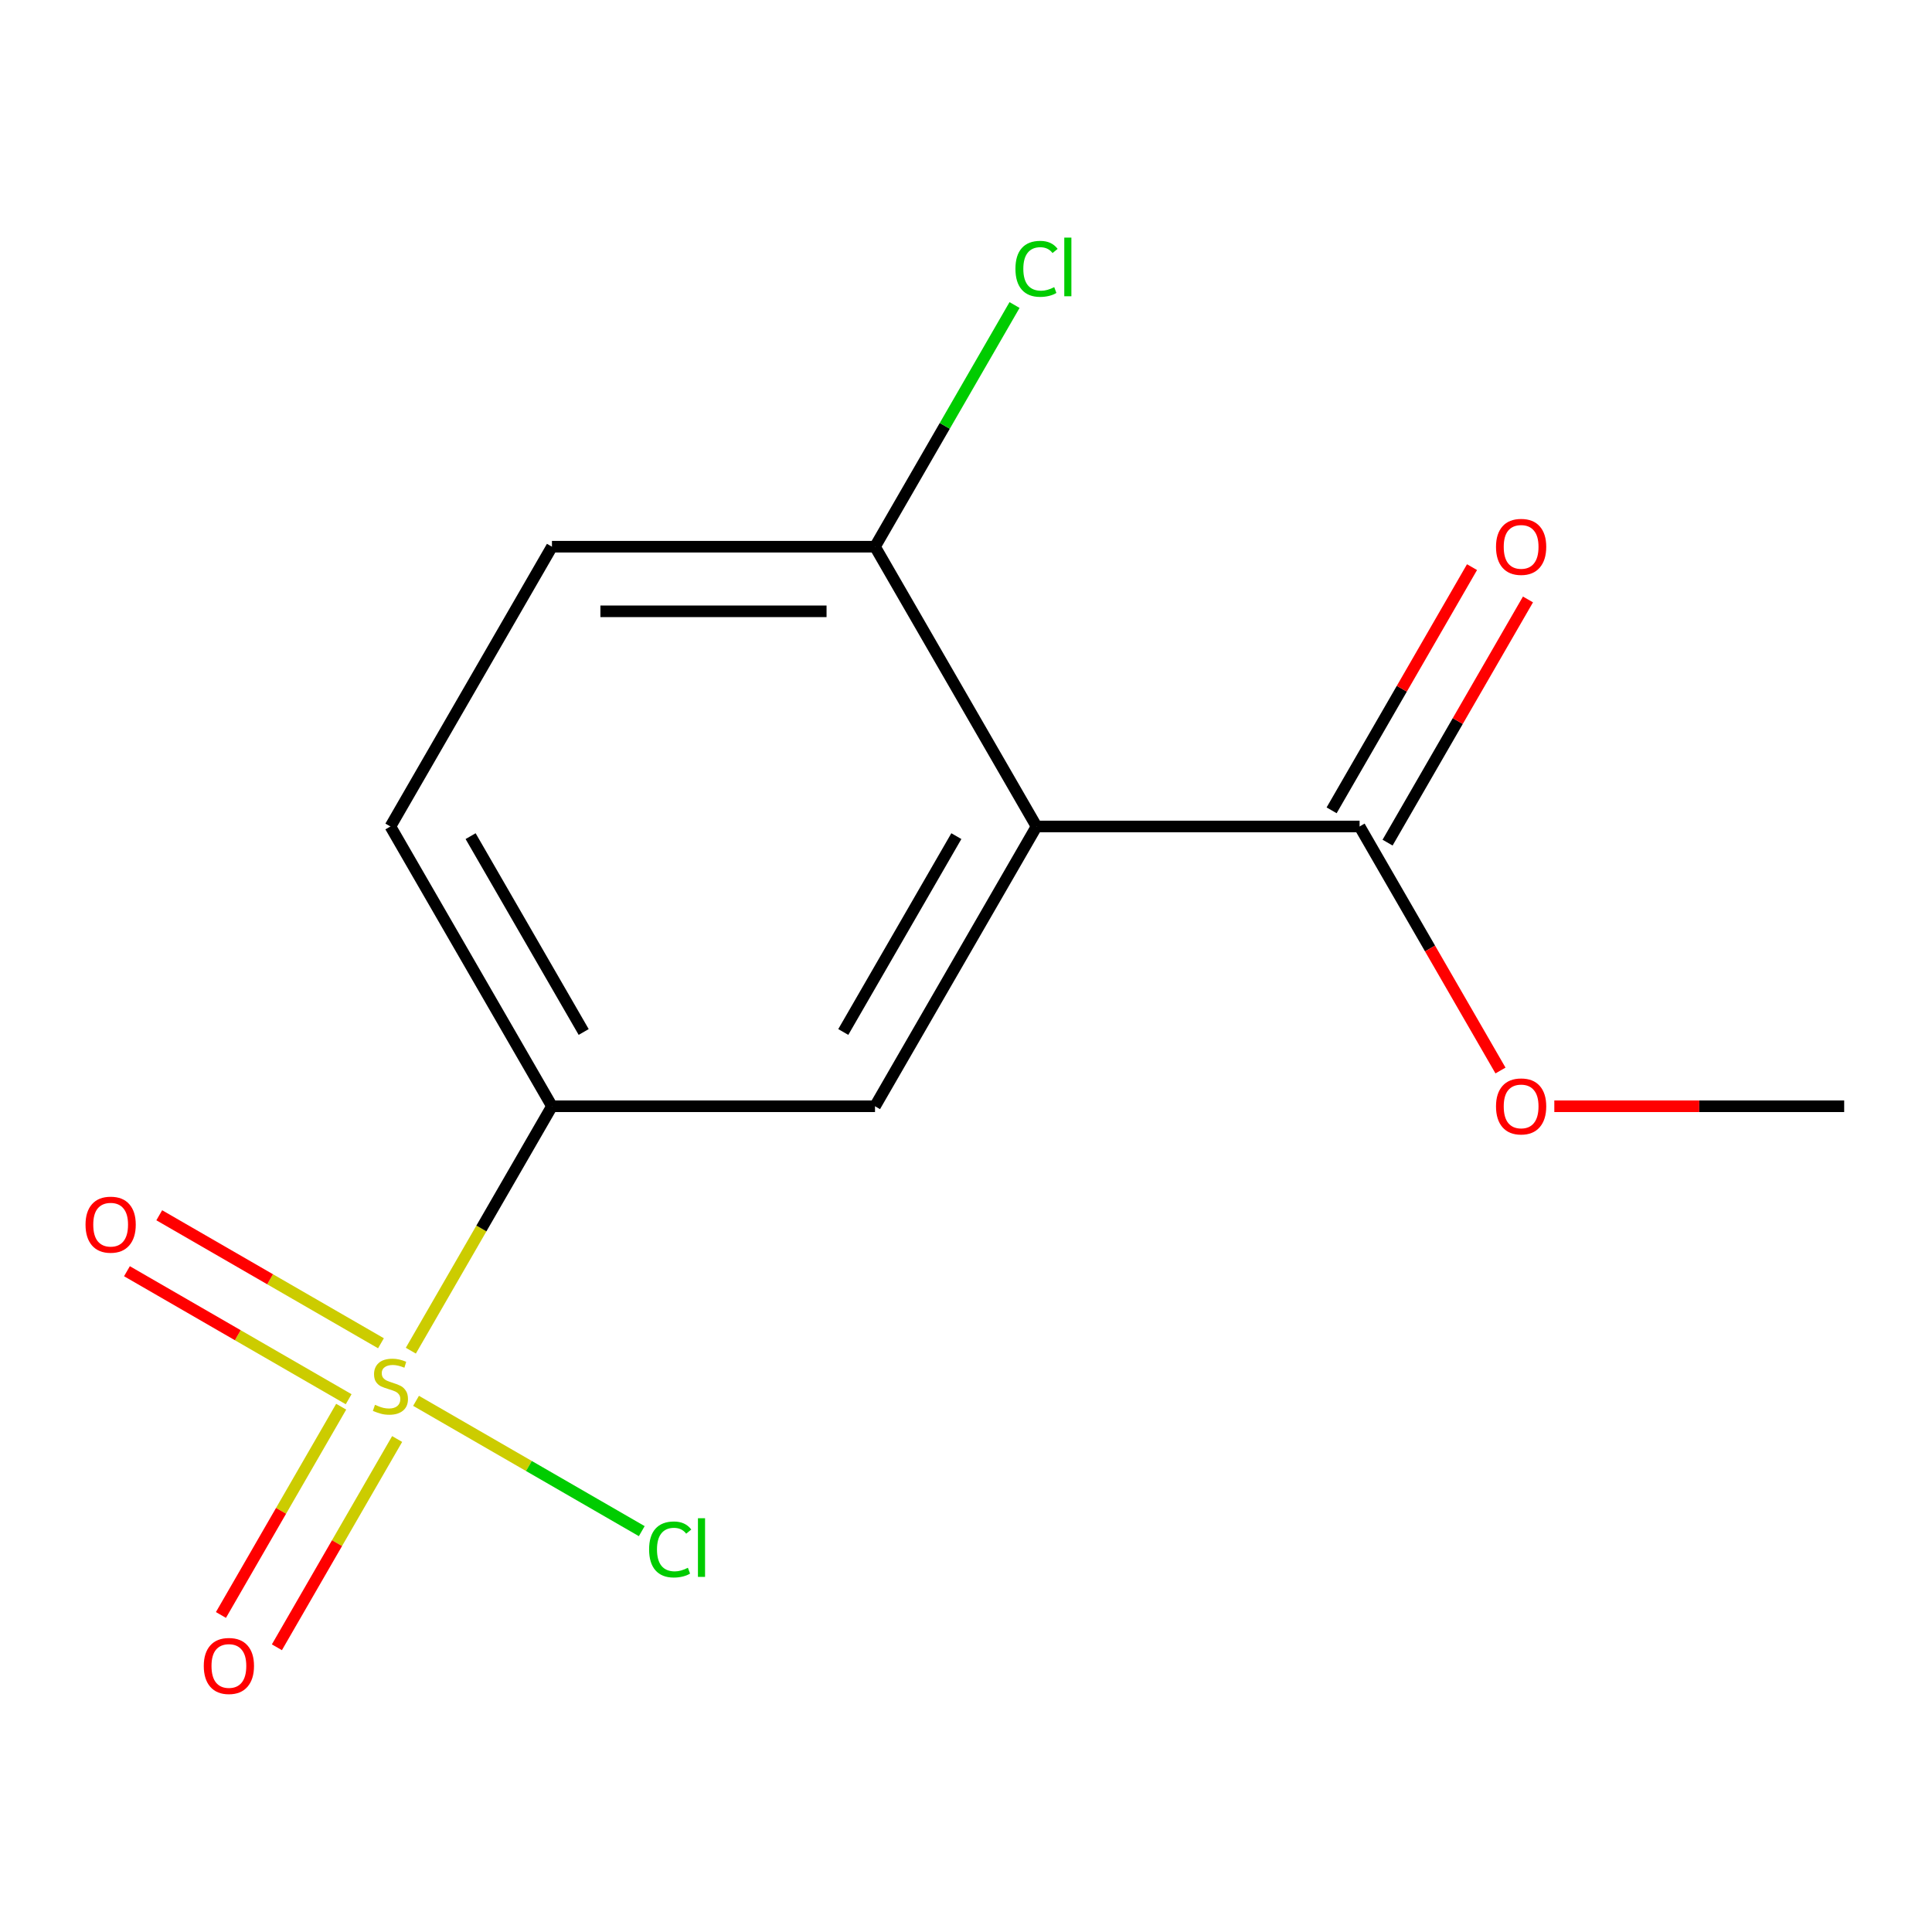<?xml version='1.0' encoding='iso-8859-1'?>
<svg version='1.1' baseProfile='full'
              xmlns='http://www.w3.org/2000/svg'
                      xmlns:rdkit='http://www.rdkit.org/xml'
                      xmlns:xlink='http://www.w3.org/1999/xlink'
                  xml:space='preserve'
width='1000px' height='1000px' viewBox='0 0 1000 1000'>
<!-- END OF HEADER -->
<rect style='opacity:1.0;fill:#FFFFFF;stroke:none' width='1000' height='1000' x='0' y='0'> </rect>
<path class='bond-1' d='M 212.648,699.108 L 249.169,635.852' style='fill:none;fill-rule:evenodd;stroke:#CCCC00;stroke-width:6px;stroke-linecap:butt;stroke-linejoin:miter;stroke-opacity:1' />
<path class='bond-1' d='M 249.169,635.852 L 285.689,572.597' style='fill:none;fill-rule:evenodd;stroke:#000000;stroke-width:6px;stroke-linecap:butt;stroke-linejoin:miter;stroke-opacity:1' />
<path class='bond-5' d='M 176.597,728.108 L 145.477,782.008' style='fill:none;fill-rule:evenodd;stroke:#CCCC00;stroke-width:6px;stroke-linecap:butt;stroke-linejoin:miter;stroke-opacity:1' />
<path class='bond-5' d='M 145.477,782.008 L 114.358,835.909' style='fill:none;fill-rule:evenodd;stroke:#FF0000;stroke-width:6px;stroke-linecap:butt;stroke-linejoin:miter;stroke-opacity:1' />
<path class='bond-5' d='M 205.559,744.829 L 174.44,798.73' style='fill:none;fill-rule:evenodd;stroke:#CCCC00;stroke-width:6px;stroke-linecap:butt;stroke-linejoin:miter;stroke-opacity:1' />
<path class='bond-5' d='M 174.44,798.73 L 143.32,852.63' style='fill:none;fill-rule:evenodd;stroke:#FF0000;stroke-width:6px;stroke-linecap:butt;stroke-linejoin:miter;stroke-opacity:1' />
<path class='bond-6' d='M 197.183,695.271 L 139.806,662.145' style='fill:none;fill-rule:evenodd;stroke:#CCCC00;stroke-width:6px;stroke-linecap:butt;stroke-linejoin:miter;stroke-opacity:1' />
<path class='bond-6' d='M 139.806,662.145 L 82.429,629.018' style='fill:none;fill-rule:evenodd;stroke:#FF0000;stroke-width:6px;stroke-linecap:butt;stroke-linejoin:miter;stroke-opacity:1' />
<path class='bond-6' d='M 180.461,724.234 L 123.084,691.107' style='fill:none;fill-rule:evenodd;stroke:#CCCC00;stroke-width:6px;stroke-linecap:butt;stroke-linejoin:miter;stroke-opacity:1' />
<path class='bond-6' d='M 123.084,691.107 L 65.708,657.98' style='fill:none;fill-rule:evenodd;stroke:#FF0000;stroke-width:6px;stroke-linecap:butt;stroke-linejoin:miter;stroke-opacity:1' />
<path class='bond-7' d='M 215.343,725.064 L 273.76,758.791' style='fill:none;fill-rule:evenodd;stroke:#CCCC00;stroke-width:6px;stroke-linecap:butt;stroke-linejoin:miter;stroke-opacity:1' />
<path class='bond-7' d='M 273.76,758.791 L 332.176,792.518' style='fill:none;fill-rule:evenodd;stroke:#00CC00;stroke-width:6px;stroke-linecap:butt;stroke-linejoin:miter;stroke-opacity:1' />
<path class='bond-0' d='M 536.51,427.785 L 452.903,572.597' style='fill:none;fill-rule:evenodd;stroke:#000000;stroke-width:6px;stroke-linecap:butt;stroke-linejoin:miter;stroke-opacity:1' />
<path class='bond-0' d='M 495.007,432.785 L 436.482,534.154' style='fill:none;fill-rule:evenodd;stroke:#000000;stroke-width:6px;stroke-linecap:butt;stroke-linejoin:miter;stroke-opacity:1' />
<path class='bond-3' d='M 536.51,427.785 L 703.724,427.785' style='fill:none;fill-rule:evenodd;stroke:#000000;stroke-width:6px;stroke-linecap:butt;stroke-linejoin:miter;stroke-opacity:1' />
<path class='bond-14' d='M 536.51,427.785 L 452.903,282.973' style='fill:none;fill-rule:evenodd;stroke:#000000;stroke-width:6px;stroke-linecap:butt;stroke-linejoin:miter;stroke-opacity:1' />
<path class='bond-2' d='M 285.689,572.597 L 452.903,572.597' style='fill:none;fill-rule:evenodd;stroke:#000000;stroke-width:6px;stroke-linecap:butt;stroke-linejoin:miter;stroke-opacity:1' />
<path class='bond-9' d='M 285.689,572.597 L 202.082,427.785' style='fill:none;fill-rule:evenodd;stroke:#000000;stroke-width:6px;stroke-linecap:butt;stroke-linejoin:miter;stroke-opacity:1' />
<path class='bond-9' d='M 302.111,534.154 L 243.586,432.785' style='fill:none;fill-rule:evenodd;stroke:#000000;stroke-width:6px;stroke-linecap:butt;stroke-linejoin:miter;stroke-opacity:1' />
<path class='bond-8' d='M 718.206,436.146 L 754.541,373.21' style='fill:none;fill-rule:evenodd;stroke:#000000;stroke-width:6px;stroke-linecap:butt;stroke-linejoin:miter;stroke-opacity:1' />
<path class='bond-8' d='M 754.541,373.21 L 790.877,310.275' style='fill:none;fill-rule:evenodd;stroke:#FF0000;stroke-width:6px;stroke-linecap:butt;stroke-linejoin:miter;stroke-opacity:1' />
<path class='bond-8' d='M 689.243,419.424 L 725.579,356.489' style='fill:none;fill-rule:evenodd;stroke:#000000;stroke-width:6px;stroke-linecap:butt;stroke-linejoin:miter;stroke-opacity:1' />
<path class='bond-8' d='M 725.579,356.489 L 761.915,293.553' style='fill:none;fill-rule:evenodd;stroke:#FF0000;stroke-width:6px;stroke-linecap:butt;stroke-linejoin:miter;stroke-opacity:1' />
<path class='bond-11' d='M 703.724,427.785 L 740.187,490.941' style='fill:none;fill-rule:evenodd;stroke:#000000;stroke-width:6px;stroke-linecap:butt;stroke-linejoin:miter;stroke-opacity:1' />
<path class='bond-11' d='M 740.187,490.941 L 776.65,554.096' style='fill:none;fill-rule:evenodd;stroke:#FF0000;stroke-width:6px;stroke-linecap:butt;stroke-linejoin:miter;stroke-opacity:1' />
<path class='bond-4' d='M 452.903,282.973 L 285.689,282.973' style='fill:none;fill-rule:evenodd;stroke:#000000;stroke-width:6px;stroke-linecap:butt;stroke-linejoin:miter;stroke-opacity:1' />
<path class='bond-4' d='M 427.821,316.416 L 310.771,316.416' style='fill:none;fill-rule:evenodd;stroke:#000000;stroke-width:6px;stroke-linecap:butt;stroke-linejoin:miter;stroke-opacity:1' />
<path class='bond-12' d='M 452.903,282.973 L 489.014,220.428' style='fill:none;fill-rule:evenodd;stroke:#000000;stroke-width:6px;stroke-linecap:butt;stroke-linejoin:miter;stroke-opacity:1' />
<path class='bond-12' d='M 489.014,220.428 L 525.125,157.882' style='fill:none;fill-rule:evenodd;stroke:#00CC00;stroke-width:6px;stroke-linecap:butt;stroke-linejoin:miter;stroke-opacity:1' />
<path class='bond-10' d='M 202.082,427.785 L 285.689,282.973' style='fill:none;fill-rule:evenodd;stroke:#000000;stroke-width:6px;stroke-linecap:butt;stroke-linejoin:miter;stroke-opacity:1' />
<path class='bond-13' d='M 804.512,572.597 L 879.529,572.597' style='fill:none;fill-rule:evenodd;stroke:#FF0000;stroke-width:6px;stroke-linecap:butt;stroke-linejoin:miter;stroke-opacity:1' />
<path class='bond-13' d='M 879.529,572.597 L 954.545,572.597' style='fill:none;fill-rule:evenodd;stroke:#000000;stroke-width:6px;stroke-linecap:butt;stroke-linejoin:miter;stroke-opacity:1' />
<path  class='atom-0' d='M 194.082 727.128
Q 194.402 727.248, 195.722 727.808
Q 197.042 728.368, 198.482 728.728
Q 199.962 729.048, 201.402 729.048
Q 204.082 729.048, 205.642 727.768
Q 207.202 726.448, 207.202 724.168
Q 207.202 722.608, 206.402 721.648
Q 205.642 720.688, 204.442 720.168
Q 203.242 719.648, 201.242 719.048
Q 198.722 718.288, 197.202 717.568
Q 195.722 716.848, 194.642 715.328
Q 193.602 713.808, 193.602 711.248
Q 193.602 707.688, 196.002 705.488
Q 198.442 703.288, 203.242 703.288
Q 206.522 703.288, 210.242 704.848
L 209.322 707.928
Q 205.922 706.528, 203.362 706.528
Q 200.602 706.528, 199.082 707.688
Q 197.562 708.808, 197.602 710.768
Q 197.602 712.288, 198.362 713.208
Q 199.162 714.128, 200.282 714.648
Q 201.442 715.168, 203.362 715.768
Q 205.922 716.568, 207.442 717.368
Q 208.962 718.168, 210.042 719.808
Q 211.162 721.408, 211.162 724.168
Q 211.162 728.088, 208.522 730.208
Q 205.922 732.288, 201.562 732.288
Q 199.042 732.288, 197.122 731.728
Q 195.242 731.208, 193.002 730.288
L 194.082 727.128
' fill='#CCCC00'/>
<path  class='atom-6' d='M 105.475 862.3
Q 105.475 855.5, 108.835 851.7
Q 112.195 847.9, 118.475 847.9
Q 124.755 847.9, 128.115 851.7
Q 131.475 855.5, 131.475 862.3
Q 131.475 869.18, 128.075 873.1
Q 124.675 876.98, 118.475 876.98
Q 112.235 876.98, 108.835 873.1
Q 105.475 869.22, 105.475 862.3
M 118.475 873.78
Q 122.795 873.78, 125.115 870.9
Q 127.475 867.98, 127.475 862.3
Q 127.475 856.74, 125.115 853.94
Q 122.795 851.1, 118.475 851.1
Q 114.155 851.1, 111.795 853.9
Q 109.475 856.7, 109.475 862.3
Q 109.475 868.02, 111.795 870.9
Q 114.155 873.78, 118.475 873.78
' fill='#FF0000'/>
<path  class='atom-7' d='M 44.271 633.881
Q 44.271 627.081, 47.631 623.281
Q 50.991 619.481, 57.271 619.481
Q 63.551 619.481, 66.911 623.281
Q 70.271 627.081, 70.271 633.881
Q 70.271 640.761, 66.871 644.681
Q 63.471 648.561, 57.271 648.561
Q 51.031 648.561, 47.631 644.681
Q 44.271 640.801, 44.271 633.881
M 57.271 645.361
Q 61.591 645.361, 63.911 642.481
Q 66.271 639.561, 66.271 633.881
Q 66.271 628.321, 63.911 625.521
Q 61.591 622.681, 57.271 622.681
Q 52.951 622.681, 50.591 625.481
Q 48.271 628.281, 48.271 633.881
Q 48.271 639.601, 50.591 642.481
Q 52.951 645.361, 57.271 645.361
' fill='#FF0000'/>
<path  class='atom-8' d='M 335.974 801.995
Q 335.974 794.955, 339.254 791.275
Q 342.574 787.555, 348.854 787.555
Q 354.694 787.555, 357.814 791.675
L 355.174 793.835
Q 352.894 790.835, 348.854 790.835
Q 344.574 790.835, 342.294 793.715
Q 340.054 796.555, 340.054 801.995
Q 340.054 807.595, 342.374 810.475
Q 344.734 813.355, 349.294 813.355
Q 352.414 813.355, 356.054 811.475
L 357.174 814.475
Q 355.694 815.435, 353.454 815.995
Q 351.214 816.555, 348.734 816.555
Q 342.574 816.555, 339.254 812.795
Q 335.974 809.035, 335.974 801.995
' fill='#00CC00'/>
<path  class='atom-8' d='M 361.254 785.835
L 364.934 785.835
L 364.934 816.195
L 361.254 816.195
L 361.254 785.835
' fill='#00CC00'/>
<path  class='atom-9' d='M 774.331 283.053
Q 774.331 276.253, 777.691 272.453
Q 781.051 268.653, 787.331 268.653
Q 793.611 268.653, 796.971 272.453
Q 800.331 276.253, 800.331 283.053
Q 800.331 289.933, 796.931 293.853
Q 793.531 297.733, 787.331 297.733
Q 781.091 297.733, 777.691 293.853
Q 774.331 289.973, 774.331 283.053
M 787.331 294.533
Q 791.651 294.533, 793.971 291.653
Q 796.331 288.733, 796.331 283.053
Q 796.331 277.493, 793.971 274.693
Q 791.651 271.853, 787.331 271.853
Q 783.011 271.853, 780.651 274.653
Q 778.331 277.453, 778.331 283.053
Q 778.331 288.773, 780.651 291.653
Q 783.011 294.533, 787.331 294.533
' fill='#FF0000'/>
<path  class='atom-12' d='M 774.331 572.677
Q 774.331 565.877, 777.691 562.077
Q 781.051 558.277, 787.331 558.277
Q 793.611 558.277, 796.971 562.077
Q 800.331 565.877, 800.331 572.677
Q 800.331 579.557, 796.931 583.477
Q 793.531 587.357, 787.331 587.357
Q 781.091 587.357, 777.691 583.477
Q 774.331 579.597, 774.331 572.677
M 787.331 584.157
Q 791.651 584.157, 793.971 581.277
Q 796.331 578.357, 796.331 572.677
Q 796.331 567.117, 793.971 564.317
Q 791.651 561.477, 787.331 561.477
Q 783.011 561.477, 780.651 564.277
Q 778.331 567.077, 778.331 572.677
Q 778.331 578.397, 780.651 581.277
Q 783.011 584.157, 787.331 584.157
' fill='#FF0000'/>
<path  class='atom-13' d='M 525.59 139.142
Q 525.59 132.102, 528.87 128.422
Q 532.19 124.702, 538.47 124.702
Q 544.31 124.702, 547.43 128.822
L 544.79 130.982
Q 542.51 127.982, 538.47 127.982
Q 534.19 127.982, 531.91 130.862
Q 529.67 133.702, 529.67 139.142
Q 529.67 144.742, 531.99 147.622
Q 534.35 150.502, 538.91 150.502
Q 542.03 150.502, 545.67 148.622
L 546.79 151.622
Q 545.31 152.582, 543.07 153.142
Q 540.83 153.702, 538.35 153.702
Q 532.19 153.702, 528.87 149.942
Q 525.59 146.182, 525.59 139.142
' fill='#00CC00'/>
<path  class='atom-13' d='M 550.87 122.982
L 554.55 122.982
L 554.55 153.342
L 550.87 153.342
L 550.87 122.982
' fill='#00CC00'/>
</svg>
